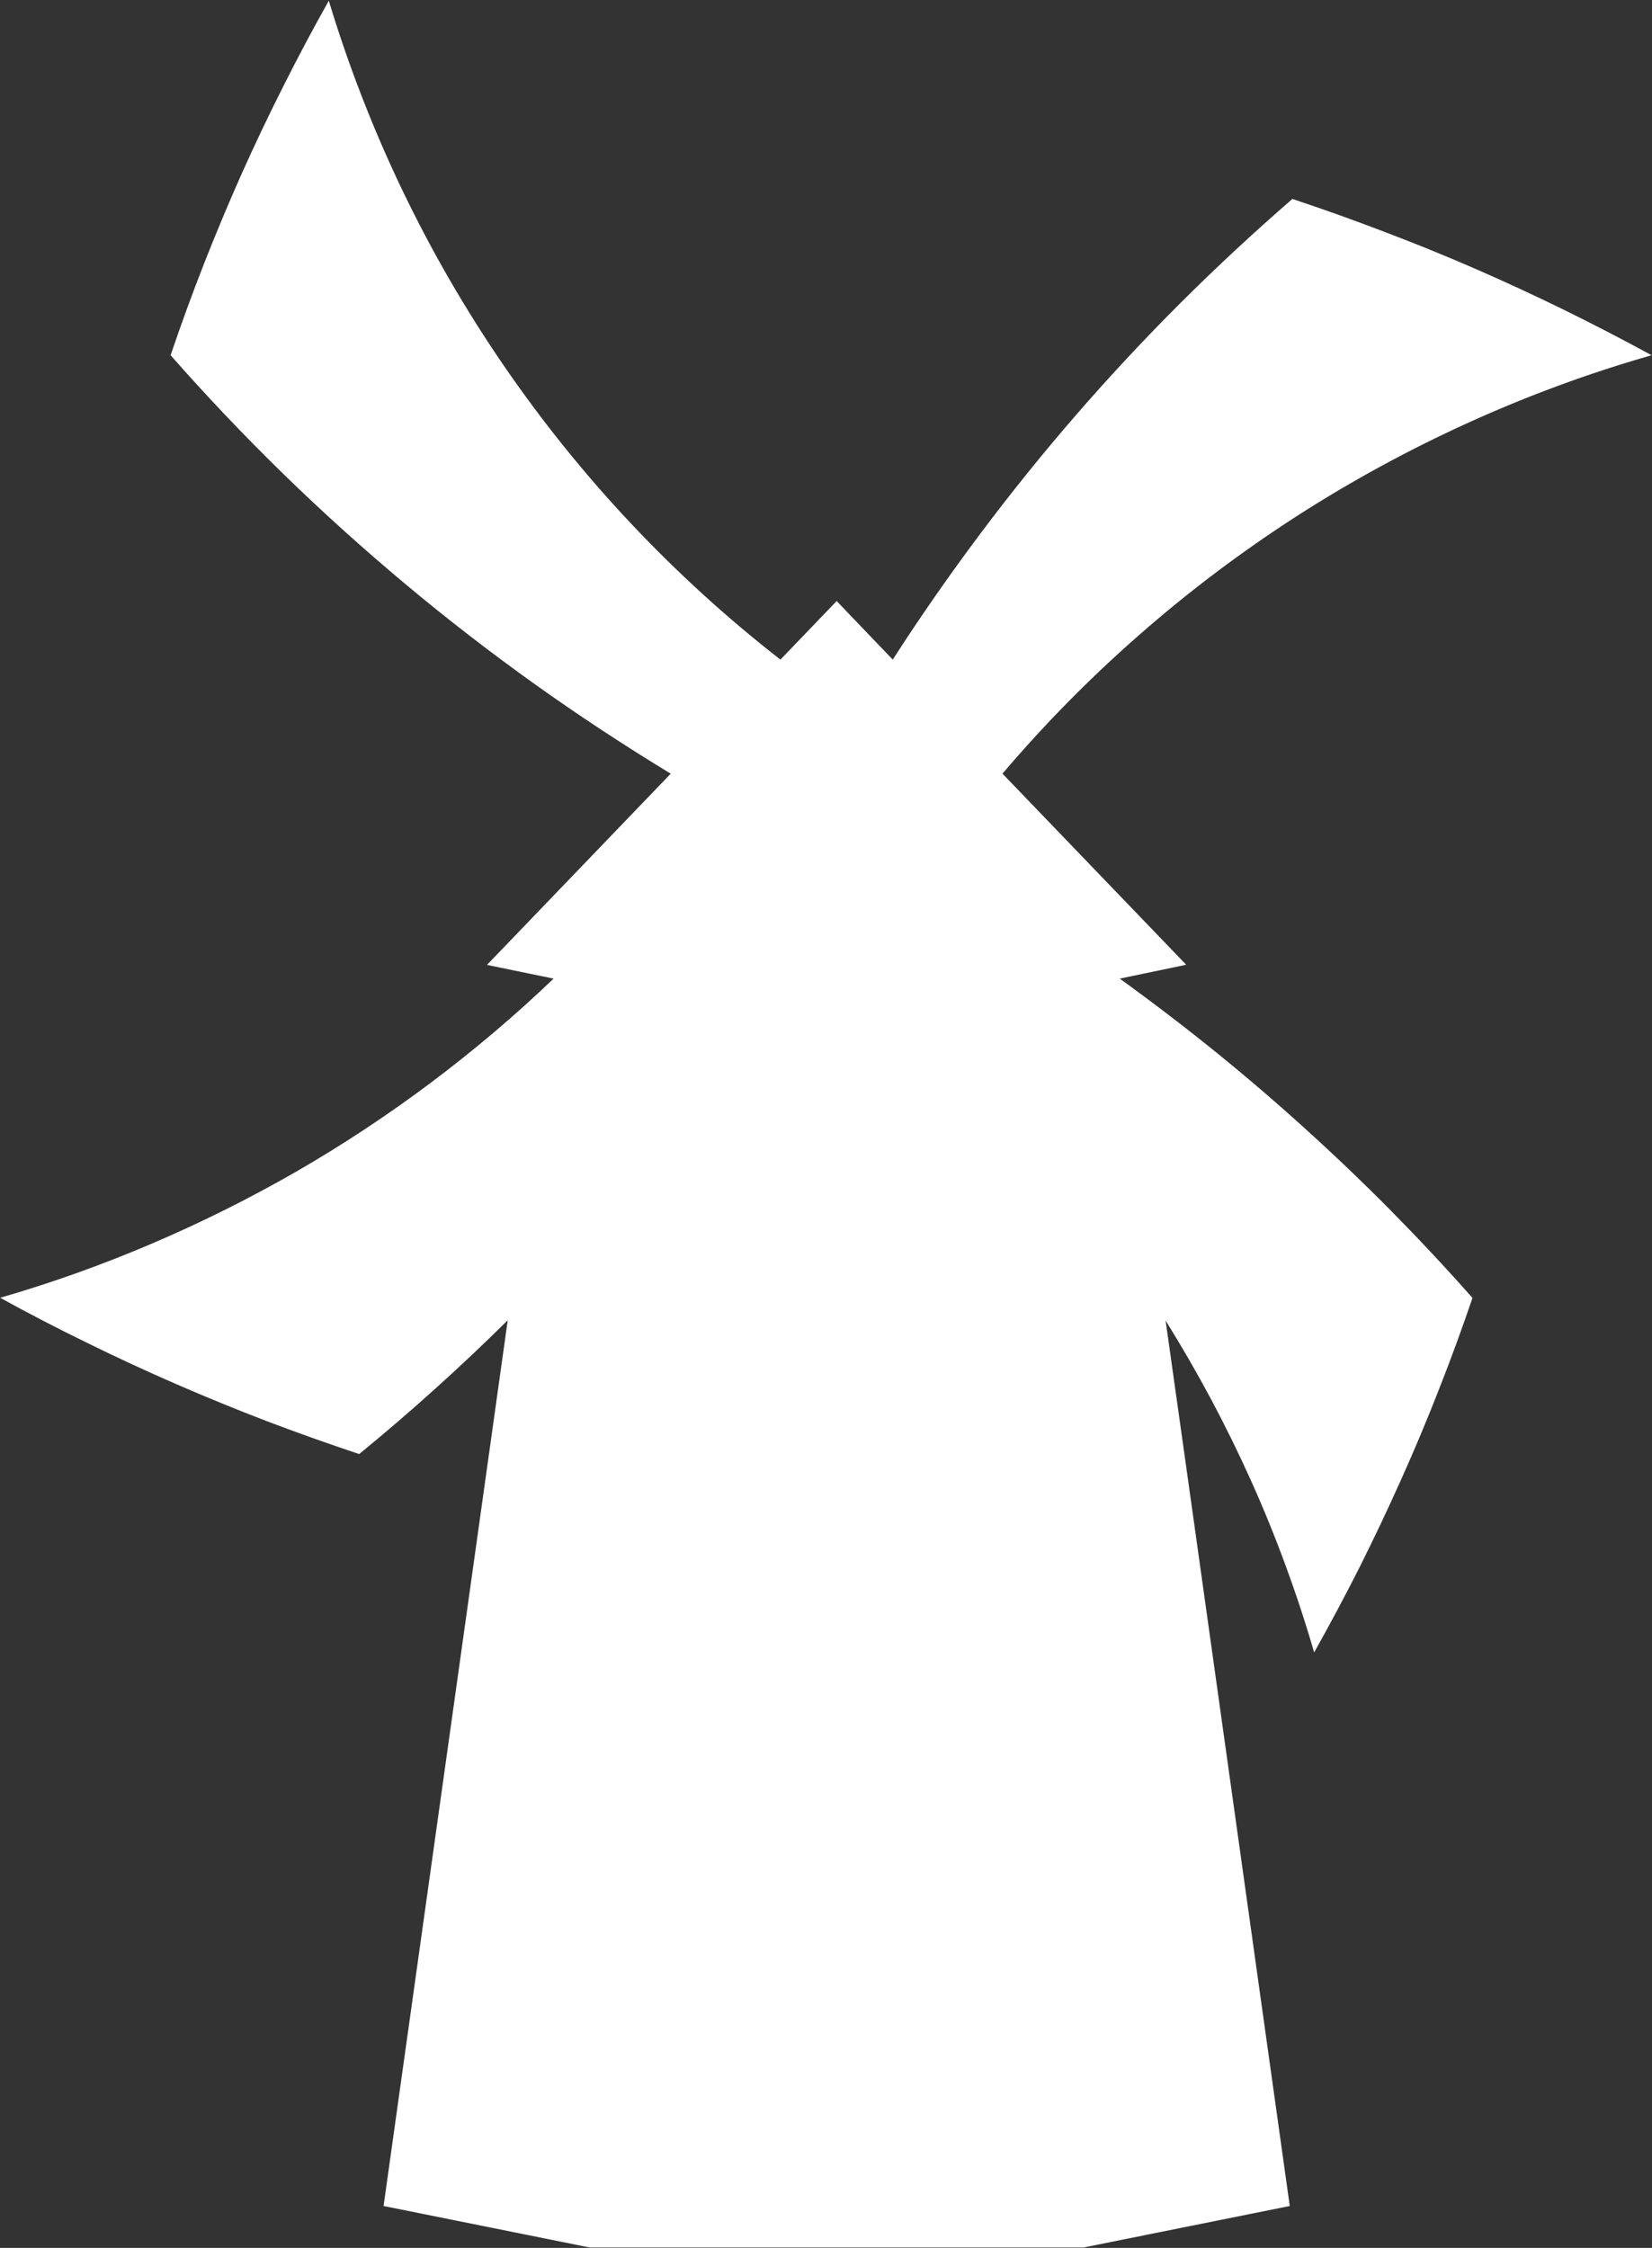 <svg version="1.2" xmlns="http://www.w3.org/2000/svg" viewBox="0 0 1131 1539" width="1131" height="1539">
	<rect x="0" y="0" width="1131" height="1539" fill="#333333" stroke="none"/>
	<title>footer_logo (1)-svg</title>
	<style>
		.s0 { fill: #ffffff } 
	</style>
	<g id="Layer">
		<g id="Layer">
			<path id="Layer" class="s0" d="m831.4 719.5q31.8 25.7 62 53.1 30.3 27.4 59 56.4 28.6 29 55.7 59.6-10.7 31.5-22.9 62.5-12.1 31-25.7 61.3-13.6 30.4-28.5 60.2-15 29.7-31.3 58.7-8.7-30-19.5-59.3-10.7-29.3-23.5-57.8-12.8-28.5-27.5-56.1-14.7-27.5-31.2-54c1.6 10.3 82.7 589.9 85 606.2l-141.1 28.4h-338.3l-141-28.4 85-606.4q-48.9 48.4-101.7 91.6-31.8-10.6-63.2-22.5-31.3-12-62.1-25.4-30.8-13.4-60.9-28.2-30.2-14.7-59.6-30.9c35.3-10.2 70-22.6 103.9-37.1 33.8-14.4 66.8-30.9 98.7-49.2 31.9-18.4 62.6-38.7 92.1-60.8 29.4-22.1 57.6-45.9 84.2-71.4l-45.6-9.4 125.8-130.9c-31.9-19.4-63.1-39.9-93.5-61.6-30.4-21.8-60-44.6-88.6-68.6-28.7-24-56.4-49-83.2-75.1-26.7-26.1-52.5-53.2-77.1-81.2q10.7-31.6 22.8-62.5 12.2-31 25.7-61.4 13.6-30.4 28.6-60.1 14.9-29.7 31.2-58.7c13.4 44.3 30.2 87.6 50.2 129.4 20 41.7 43.2 81.9 69.4 120.1 26.2 38.2 55.3 74.4 87 108.1 31.8 33.8 66 65 102.6 93.5l38.5-40.1 38.4 40.1c18.9-29.4 38.9-58.1 59.8-86 20.9-27.9 42.8-55.1 65.7-81.5 22.9-26.4 46.7-51.9 71.4-76.6 24.7-24.6 50.3-48.4 76.7-71.3q31.9 10.6 63.2 22.6 31.4 11.9 62.2 25.3 30.7 13.4 60.9 28.2 30.1 14.8 59.6 30.9c-43 12.3-85 27.8-125.7 46.3-40.7 18.5-80 39.9-117.6 64.1-37.6 24.3-73.4 51.2-107 80.7-33.7 29.4-65.1 61.3-94.1 95.4l1.5 1.5 124.3 129.3-45.5 9.5q33.1 23.9 64.8 49.5z"/>
		</g>
	</g>
</svg>